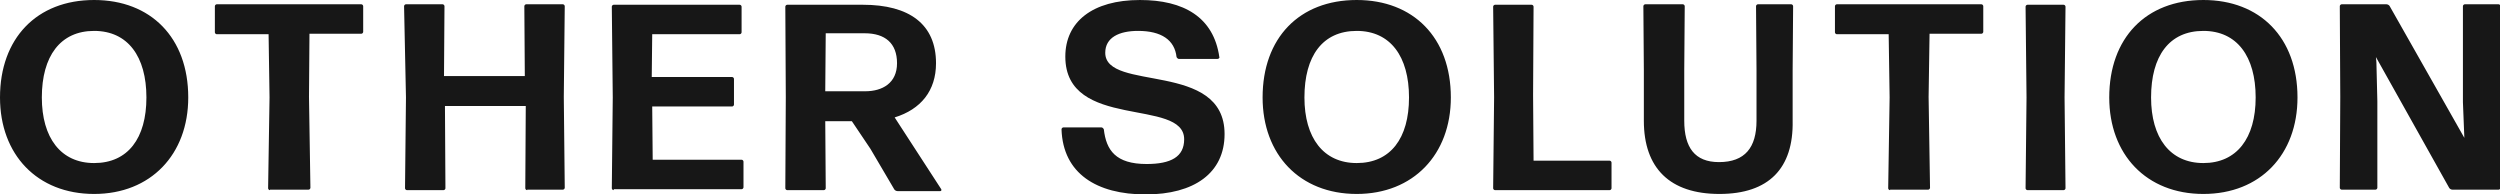<svg version="1.1" id="レイヤー_1" xmlns="http://www.w3.org/2000/svg" x="0" y="0" width="525.9" height="40.9" style="enable-background:new 0 0 525.9 40.9" xml:space="preserve"><style>.st1{fill:#171717}</style><g style="enable-background:new"><path class="st1" d="M19.8 40.8C7.8 40.8 0 32.5 0 20.5 0 8.1 7.7 0 19.8 0c11.9 0 19.8 7.9 19.8 20.5 0 12-7.9 20.3-19.8 20.3zm0-6.5c7.1 0 11-5.2 11-13.8 0-8.6-3.9-14-11-14s-11 5.3-11 14c0 8.5 4 13.8 11 13.8zM56.8 40c-.2 0-.4-.2-.4-.4l.3-19.1-.2-13.3H45.6c-.2 0-.4-.2-.4-.4V1.3c0-.2.2-.4.4-.4H76c.2 0 .4.2.4.4v5.4c0 .2-.2.4-.4.4H65.1L65 20.4l.3 19.1c0 .2-.2.4-.4.4h-8.1zM110.9 40c-.2 0-.4-.2-.4-.4l.1-17.3h-17l.1 17.3c0 .2-.2.4-.4.4h-7.7c-.2 0-.4-.2-.4-.4l.2-19.1L85 1.3c0-.2.2-.4.4-.4h7.7c.2 0 .4.2.4.4L93.4 16h17l-.1-14.7c0-.2.2-.4.4-.4h7.7c.2 0 .4.2.4.4l-.2 19.1.2 19.1c0 .2-.2.4-.4.4h-7.5zM129.1 40c-.2 0-.4-.2-.4-.4l.2-19.1-.2-19.1c0-.2.2-.4.4-.4h26.5c.2 0 .4.2.4.4v5.4c0 .2-.2.4-.4.4h-18.4l-.1 9H154c.2 0 .4.2.4.4V22c0 .2-.2.4-.4.4h-16.8l.1 11.2H156c.2 0 .4.2.4.4v5.4c0 .2-.2.4-.4.4h-26.9zM183.1 31.3l-3.9-5.8h-5.6l.1 14.1c0 .2-.2.4-.4.4h-7.7c-.2 0-.4-.2-.4-.4l.1-19.1-.1-19.1c0-.2.2-.4.4-.4h15.9c9.8 0 15.4 4.1 15.4 12.3 0 5.8-3.2 9.7-8.7 11.4l9.8 15.1c.1.2 0 .4-.2.4h-9c-.3 0-.6-.2-.7-.4l-5-8.5zM181.9 7h-8.2l-.1 12.2h8.4c3.6 0 6.7-1.7 6.7-5.9S186.2 7 181.9 7zM241 40.9c-10.3 0-17.4-4.4-17.7-13.7 0-.2.2-.4.4-.4h8c.2 0 .4.2.5.4.5 4.4 2.5 7.3 9 7.3 5.1 0 7.9-1.5 7.9-5.2 0-8.8-25-1.8-25-17.4 0-7.3 5.7-11.9 15.7-11.9 9.2 0 15.5 3.6 16.7 12 .1.2-.2.4-.4.4H248c-.2 0-.4-.2-.5-.4-.4-3.6-3.2-5.5-8.1-5.5-4 0-6.9 1.4-6.9 4.6 0 8.3 25.1 1.6 25.1 17.1 0 8.2-6.4 12.7-16.6 12.7zM285.4 40.8c-12 0-19.8-8.3-19.8-20.3C265.6 8 273.3 0 285.4 0c11.9 0 19.8 7.9 19.8 20.5 0 12-7.9 20.3-19.8 20.3zm0-6.5c7.1 0 11-5.2 11-13.8 0-8.6-3.9-14-11-14-7.2 0-11 5.3-11 14 0 8.5 4 13.8 11 13.8zM314.5 40c-.2 0-.4-.2-.4-.4l.2-19.1-.2-19.1c0-.2.2-.4.4-.4h7.7c.2 0 .4.2.4.4l-.1 18.6.1 13.8h16c.2 0 .4.2.4.4v5.4c0 .2-.2.4-.4.4h-24.1zM361.7 40.8c-10.4 0-15.9-5.4-15.9-15.4V14.8l-.1-13.5c0-.2.2-.4.4-.4h7.9c.2 0 .4.2.4.4l-.1 13.3v10.8c0 5.6 2.2 8.7 7.3 8.7 5.5 0 7.9-3.1 7.9-8.7V14.8l-.1-13.5c0-.2.2-.4.4-.4h7c.2 0 .4.2.4.4l-.1 13.5v10.6c.2 10-5 15.4-15.4 15.4zM397.6 40c-.2 0-.4-.2-.4-.4l.3-19.1-.2-13.3h-10.9c-.2 0-.4-.2-.4-.4V1.3c0-.2.2-.4.4-.4h30.4c.2 0 .4.2.4.4v5.4c0 .2-.2.4-.4.4h-10.9l-.2 13.3.3 19.1c0 .2-.2.4-.4.4h-8zM426.5 40c-.2 0-.4-.2-.4-.4l.2-19.1-.2-19.1c0-.2.2-.4.4-.4h7.6c.2 0 .4.2.4.4l-.2 19.1.2 19.1c0 .2-.2.4-.4.4h-7.6zM463.5 40.8c-12 0-19.8-8.3-19.8-20.3C443.7 8 451.4 0 463.5 0c11.9 0 19.8 7.9 19.8 20.5 0 12-7.8 20.3-19.8 20.3zm0-6.5c7 0 11-5.2 11-13.8 0-8.6-3.9-14-11-14-7.2 0-11 5.3-11 14 0 8.5 4 13.8 11 13.8zM500.1 21.3v18.2c0 .2-.2.4-.4.4h-7.1c-.2 0-.4-.2-.4-.4l.1-19.1-.1-19.1c0-.2.2-.4.4-.4h9.4c.3 0 .6.2.7.4L518.4 29l-.3-7.5V1.3c0-.2.2-.4.4-.4h7.1c.2 0 .4.2.4.4l-.1 19.1.1 19.1c0 .2-.2.4-.4.4h-9.7c-.3 0-.6-.2-.7-.4L499.8 12l.1 1.1.2 8.2z"/></g></svg>
